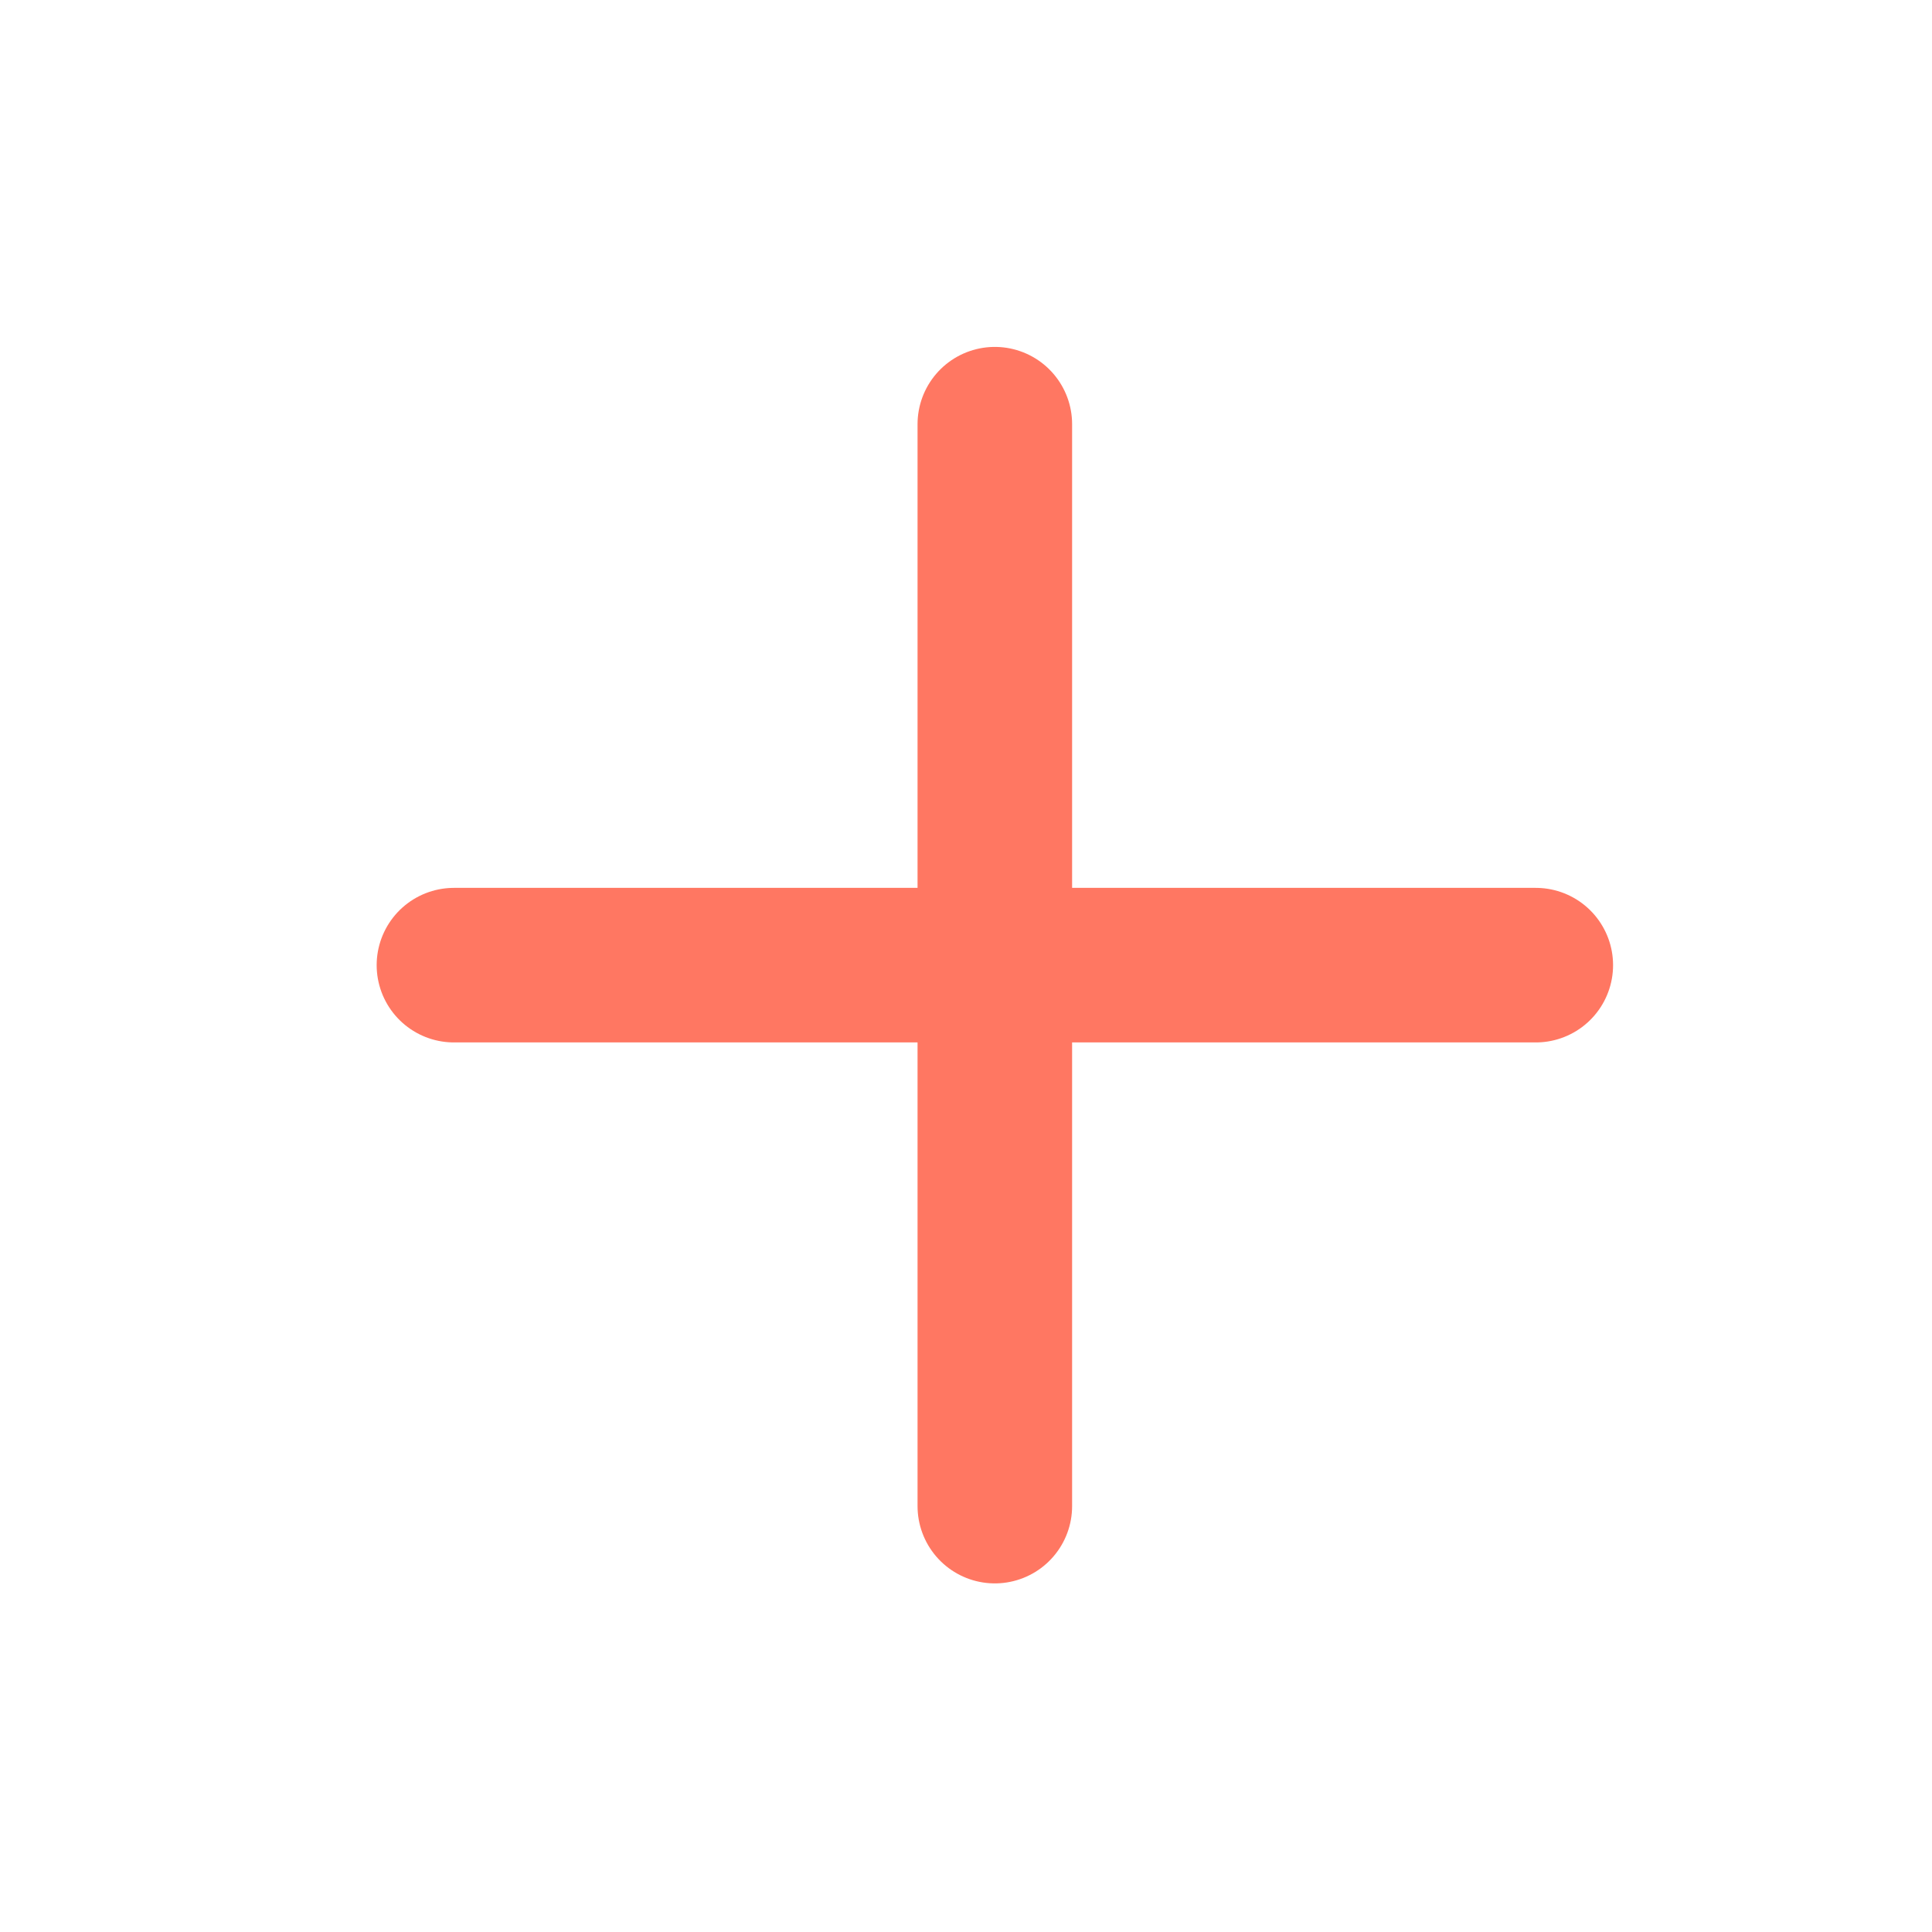 <svg xmlns="http://www.w3.org/2000/svg" width="25" height="25" viewBox="0 0 25 25" fill="none"><path d="M12.873 5.489V19.489M5.874 12.489H19.873" stroke="#FF7762" stroke-width="2" stroke-linecap="round" stroke-linejoin="round"></path></svg>